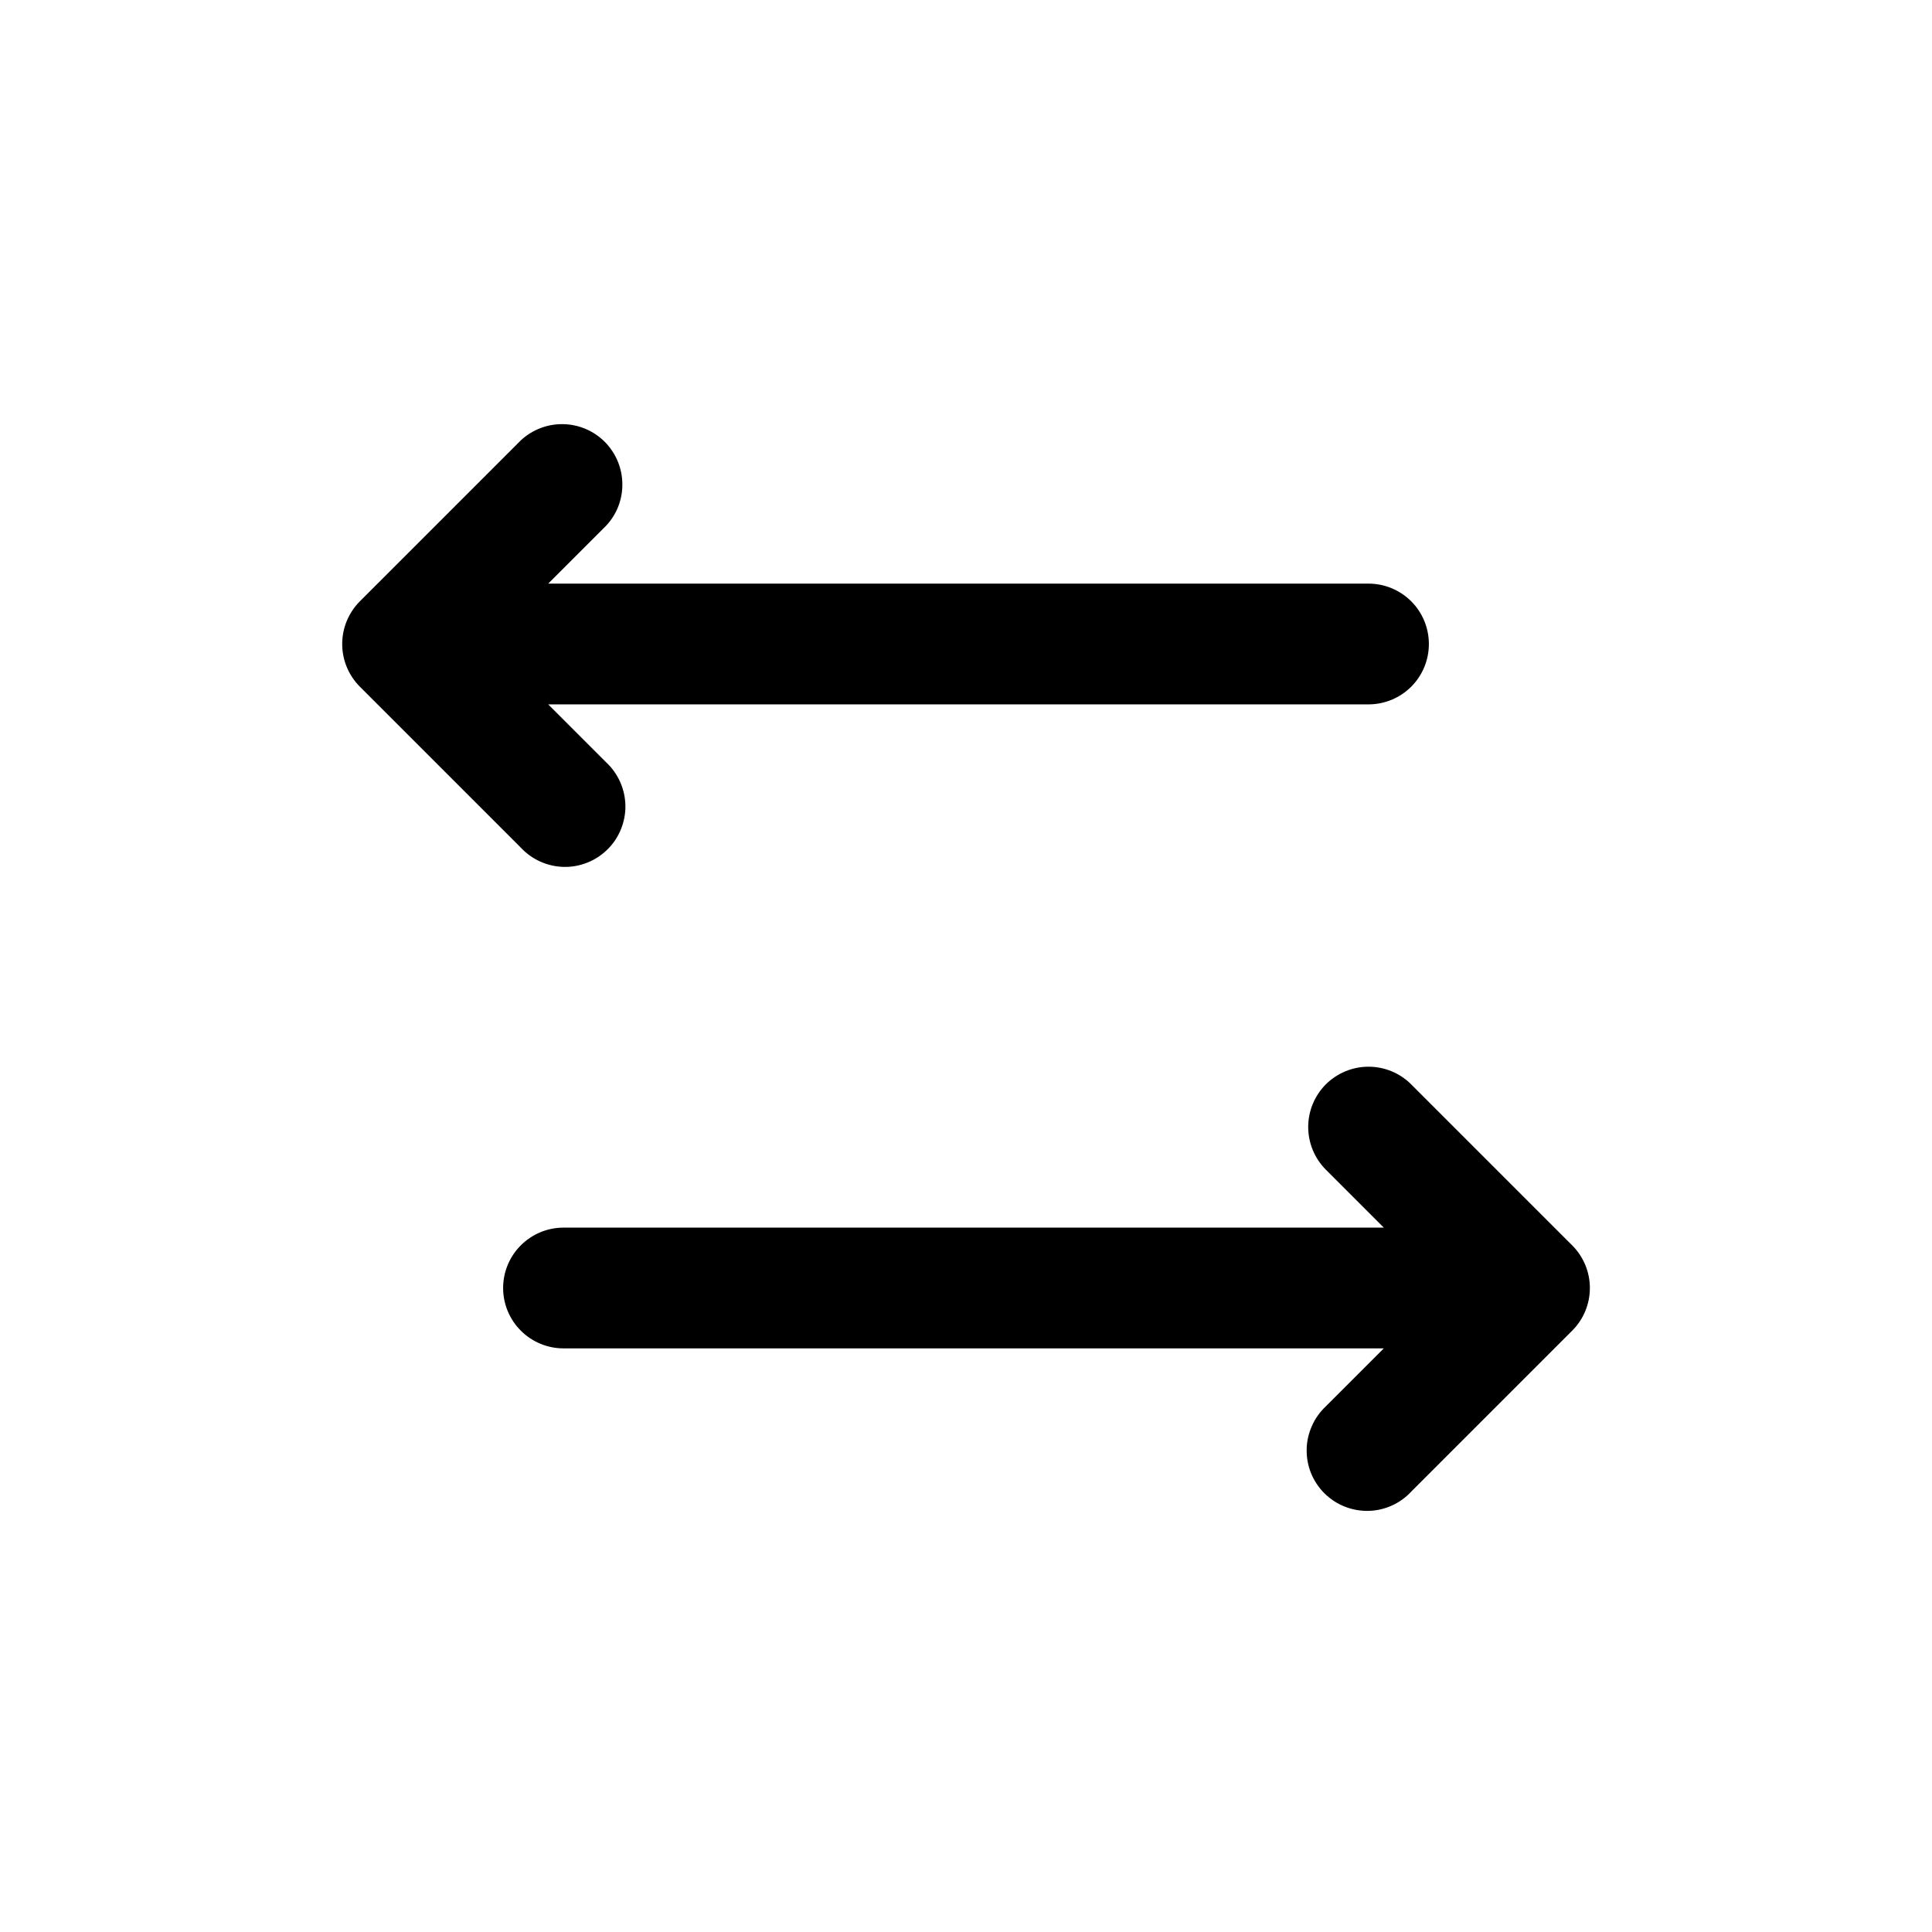 <svg xmlns="http://www.w3.org/2000/svg" fill="none" viewBox="0 0 24 24" height="24" width="24">
<path fill="black" d="M7.53 6.53C7.663 6.388 7.735 6.2 7.731 6.006C7.728 5.811 7.649 5.626 7.512 5.488C7.375 5.351 7.189 5.272 6.995 5.269C6.801 5.265 6.612 5.338 6.47 5.47L4.47 7.47C4.33 7.611 4.251 7.801 4.251 8C4.251 8.199 4.33 8.389 4.47 8.53L6.47 10.53C6.539 10.604 6.622 10.663 6.714 10.704C6.806 10.745 6.905 10.767 7.006 10.769C7.106 10.771 7.207 10.752 7.3 10.714C7.393 10.677 7.478 10.62 7.549 10.549C7.621 10.478 7.677 10.393 7.714 10.3C7.752 10.206 7.771 10.106 7.769 10.006C7.767 9.905 7.745 9.806 7.704 9.714C7.663 9.622 7.604 9.539 7.53 9.47L6.81 8.75H17C17.199 8.75 17.39 8.671 17.531 8.53C17.671 8.39 17.75 8.199 17.75 8C17.75 7.801 17.671 7.61 17.531 7.47C17.39 7.329 17.199 7.25 17 7.25H6.81L7.53 6.53ZM16.47 13.47C16.33 13.611 16.251 13.801 16.251 14C16.251 14.199 16.33 14.389 16.47 14.53L17.19 15.25H7C6.801 15.25 6.611 15.329 6.47 15.47C6.329 15.61 6.25 15.801 6.25 16C6.25 16.199 6.329 16.39 6.47 16.53C6.611 16.671 6.801 16.75 7 16.75H17.19L16.47 17.47C16.397 17.539 16.337 17.622 16.297 17.714C16.256 17.806 16.233 17.905 16.232 18.006C16.23 18.106 16.248 18.206 16.286 18.3C16.324 18.393 16.38 18.478 16.451 18.549C16.523 18.62 16.607 18.677 16.701 18.714C16.794 18.752 16.894 18.77 16.995 18.769C17.096 18.767 17.195 18.745 17.287 18.704C17.379 18.663 17.462 18.604 17.53 18.53L19.53 16.53C19.671 16.39 19.75 16.199 19.75 16C19.75 15.801 19.671 15.611 19.53 15.47L17.53 13.47C17.39 13.33 17.199 13.251 17 13.251C16.802 13.251 16.611 13.33 16.47 13.47Z"></path>
</svg>
